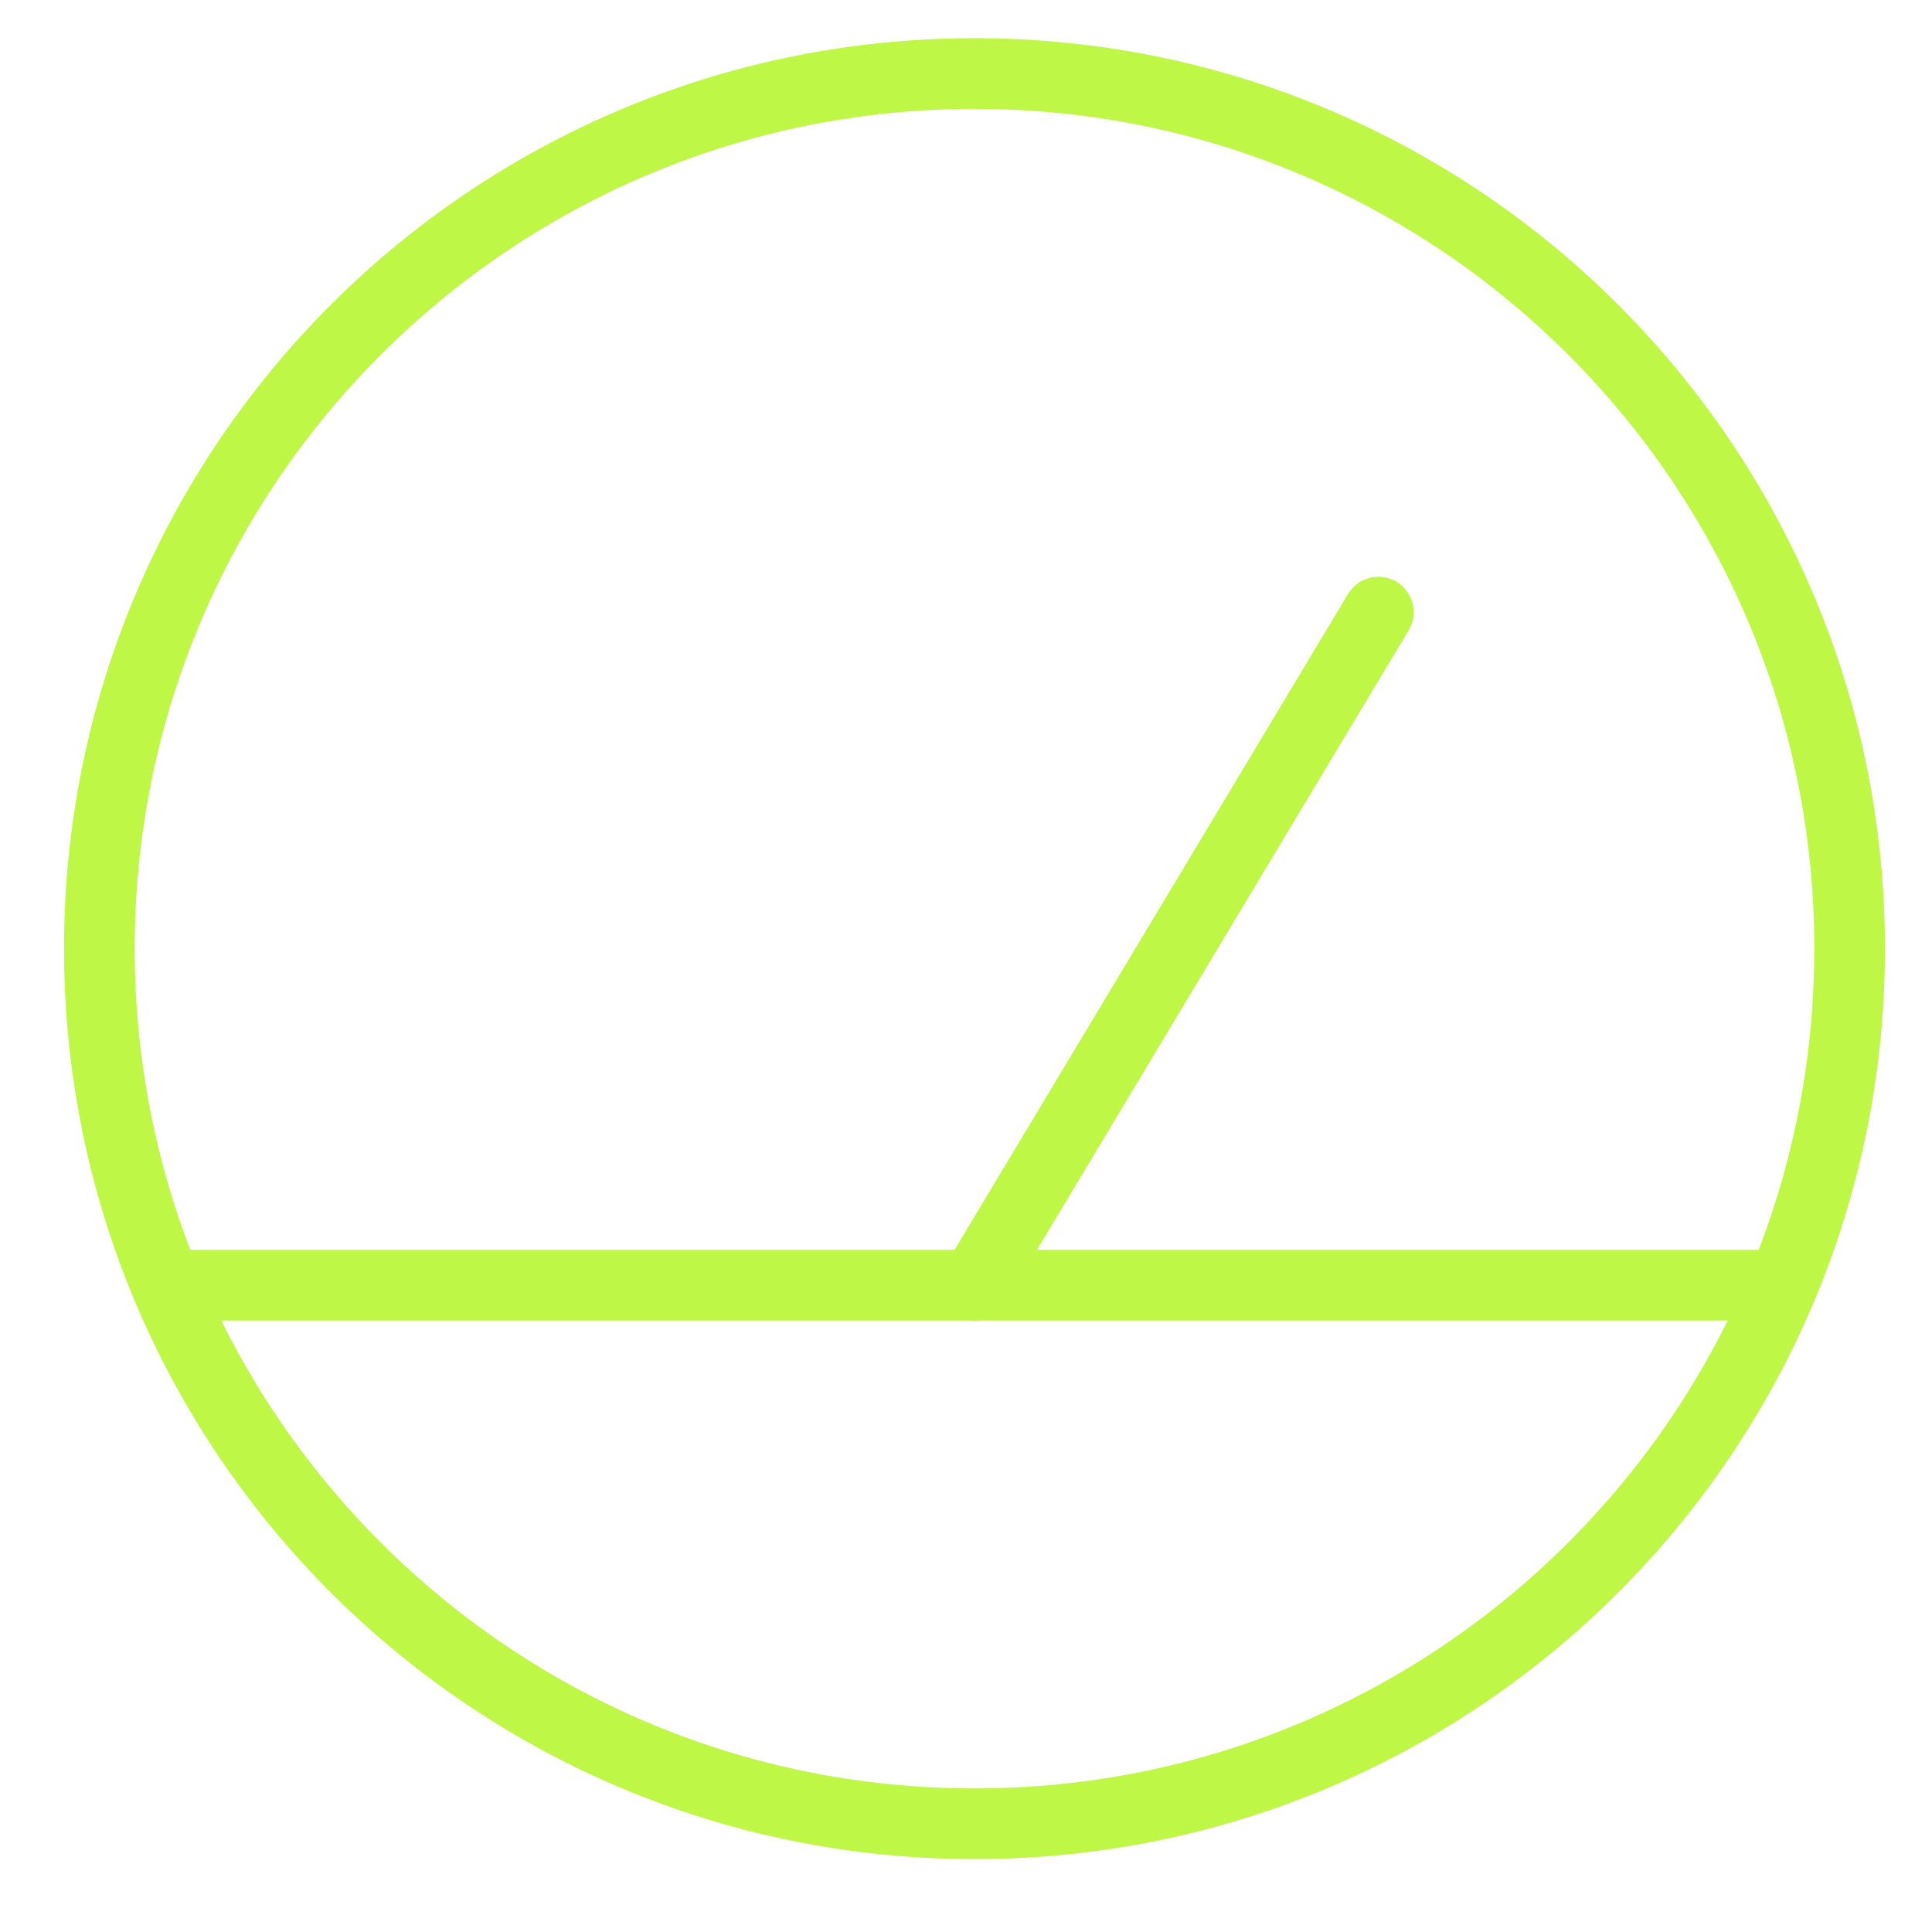 <svg width="41" height="41" viewBox="0 0 41 41" fill="none" xmlns="http://www.w3.org/2000/svg">
<g clip-path="url(#clip0_1840_274)">
<path d="M20.681 38.703C30.938 38.703 39.252 30.389 39.252 20.132C39.252 9.875 30.938 1.561 20.681 1.561C10.424 1.561 2.109 9.875 2.109 20.132C2.109 30.389 10.424 38.703 20.681 38.703Z" stroke="#BFF747" stroke-width="1.5" stroke-linecap="round" stroke-linejoin="round"/>
<path d="M29.251 12.99L20.68 27.276" stroke="#BFF747" stroke-width="1.5" stroke-linecap="round" stroke-linejoin="round"/>
<path d="M3.539 27.273H37.825" stroke="#BFF747" stroke-width="1.5" stroke-linecap="round" stroke-linejoin="round"/>
</g>
<defs>
<clipPath id="clip0_1840_274">
<rect width="40" height="40" fill="white" transform="translate(0.68 0.133)"/>
</clipPath>
</defs>
</svg>
